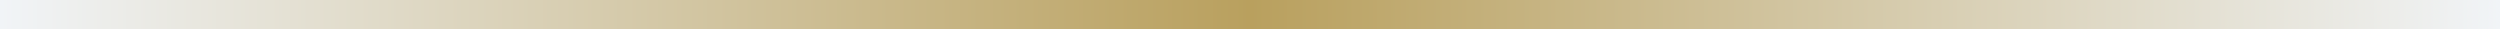 <?xml version="1.0" encoding="UTF-8"?> <svg xmlns="http://www.w3.org/2000/svg" width="86" height="1" viewBox="0 0 86 1" fill="none"><rect x="0" y="0" width="86" height="1" fill="#333333" stroke="none"/><path d="M86 0H0V1H86V0Z" fill="url(#paint0_linear_97_58)"></path><defs><linearGradient id="paint0_linear_97_58" x1="0" y1="0.5" x2="86" y2="0.5" gradientUnits="userSpaceOnUse"><stop stop-color="#F1F4F7"></stop><stop offset="0.5" stop-color="#B9A05E"></stop><stop offset="1" stop-color="#F1F4F7"></stop></linearGradient></defs></svg> 
